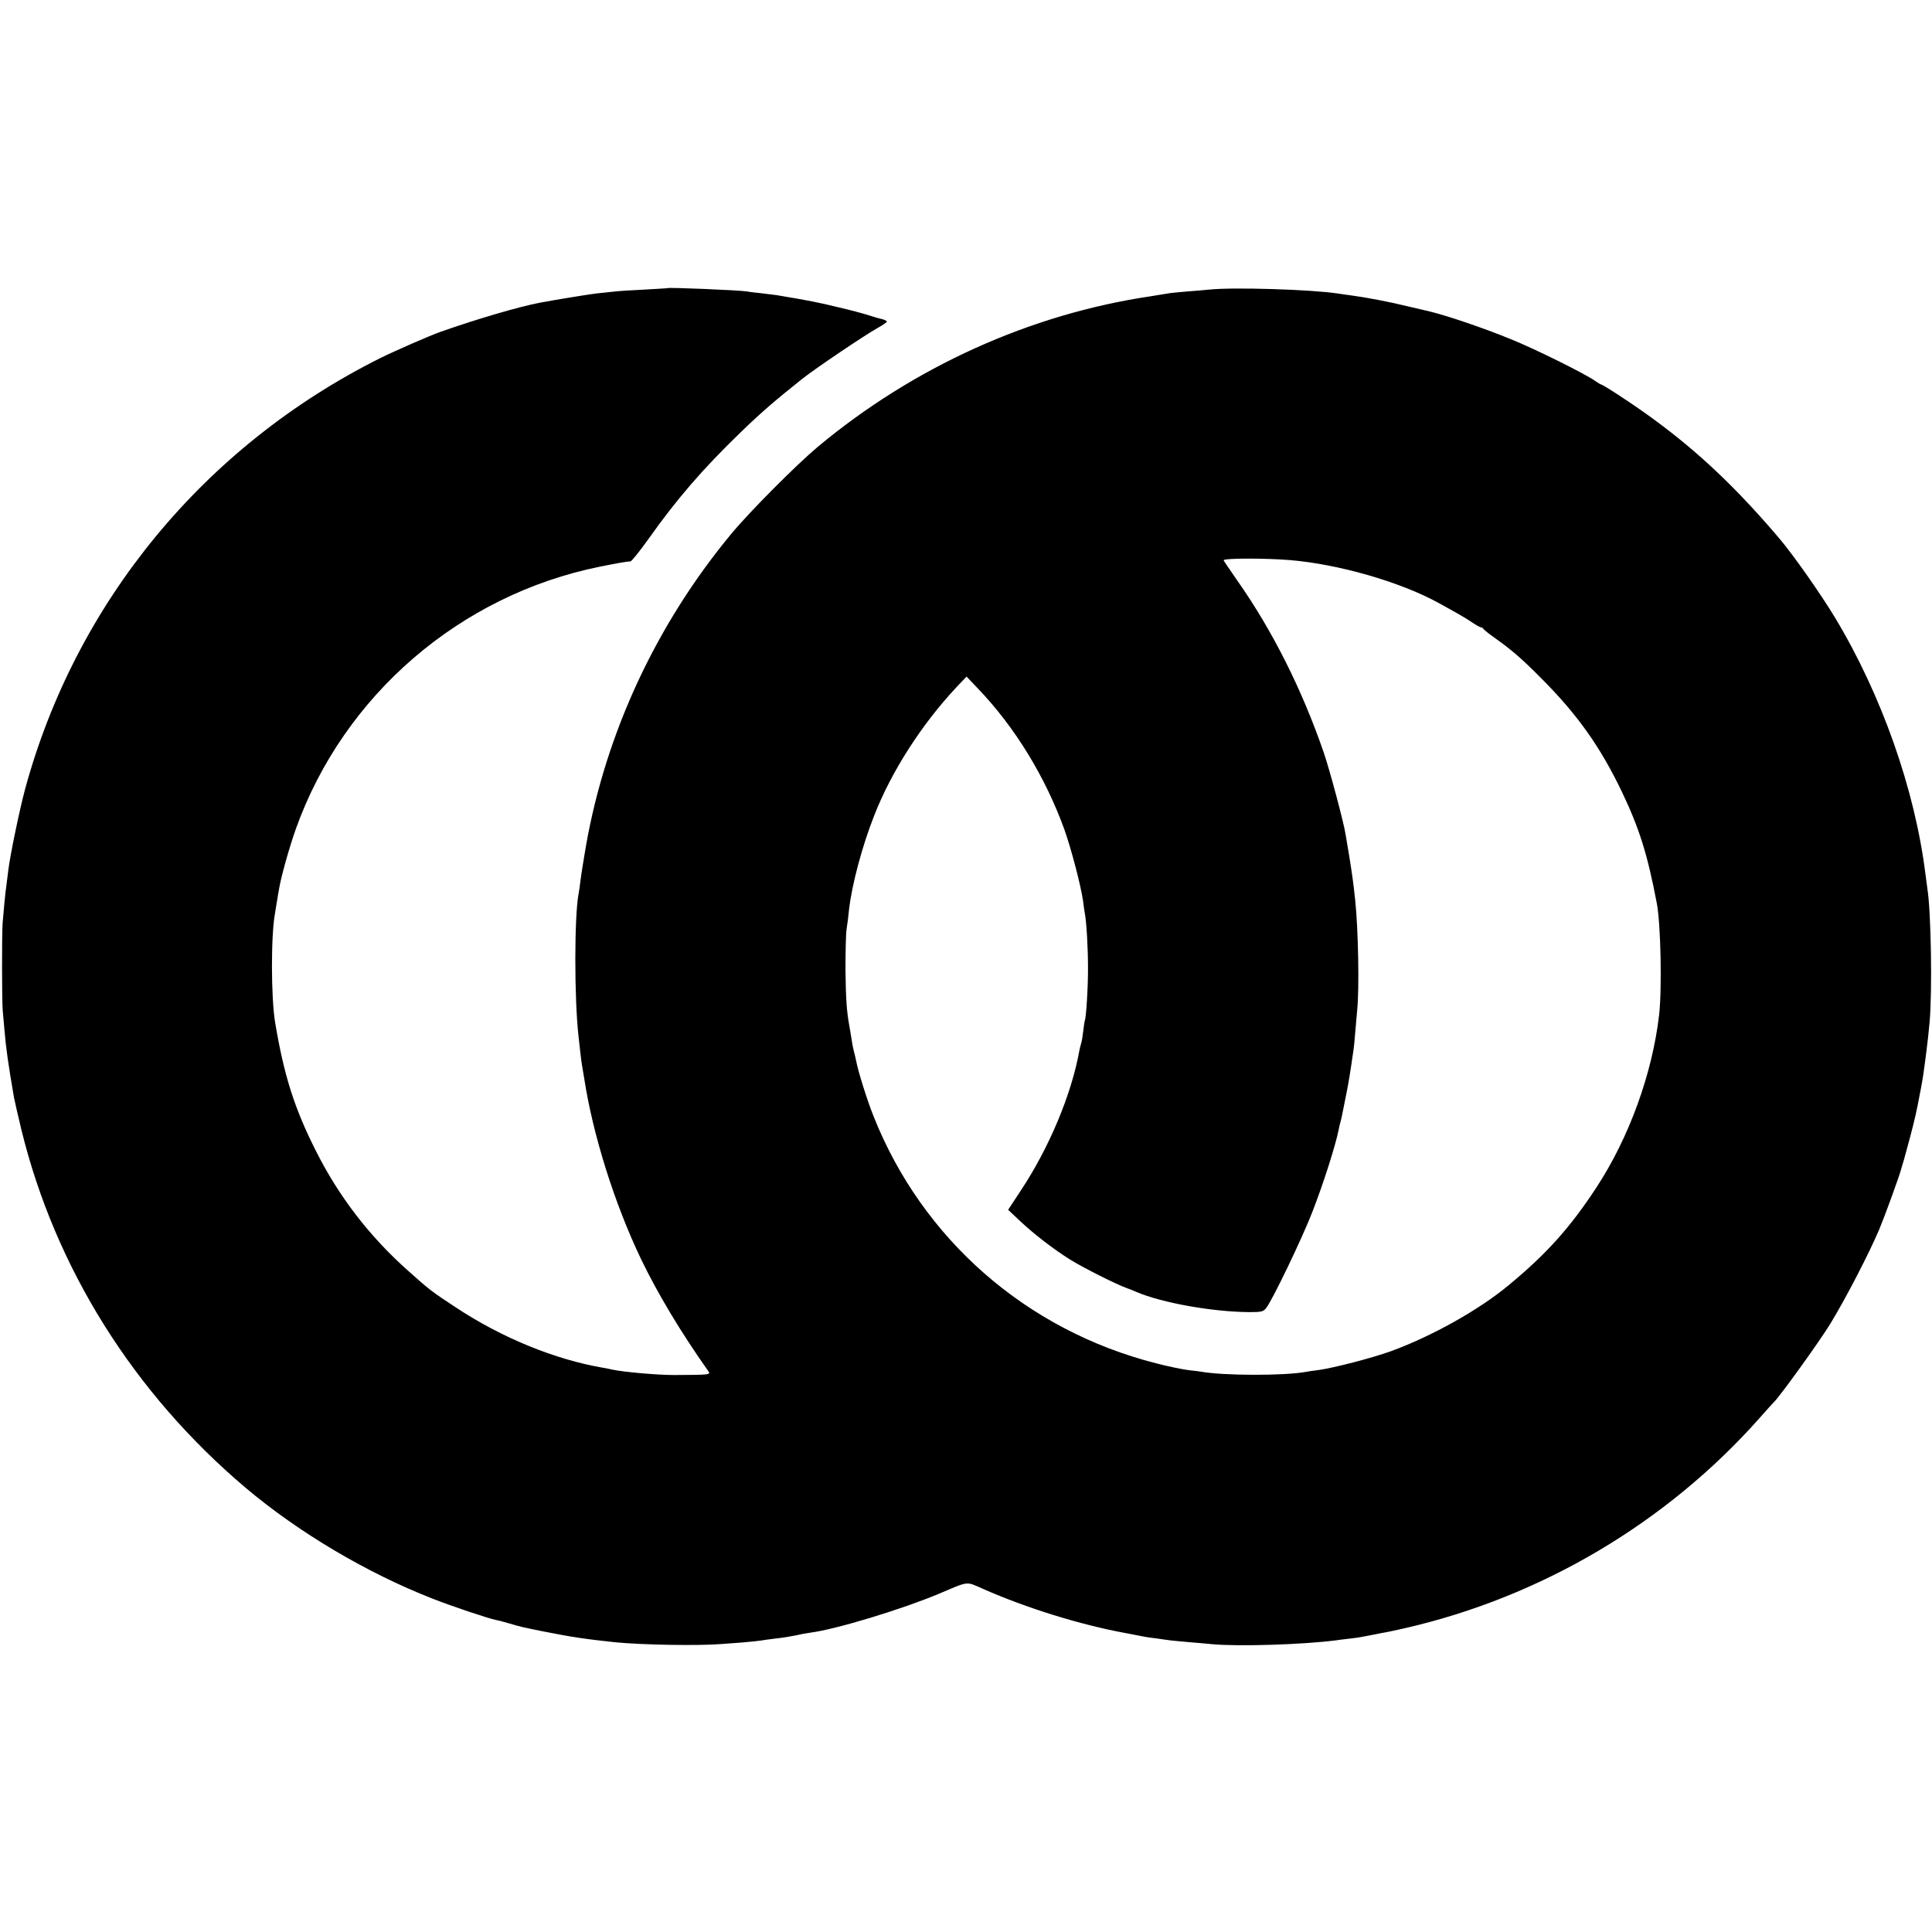 <?xml version="1.0" standalone="no"?>
<!DOCTYPE svg PUBLIC "-//W3C//DTD SVG 20010904//EN"
 "http://www.w3.org/TR/2001/REC-SVG-20010904/DTD/svg10.dtd">
<svg version="1.0" xmlns="http://www.w3.org/2000/svg"
 width="1050pt" height="1050pt" viewBox="0 0 1050 1050"
 preserveAspectRatio="xMidYMid meet">
<g transform="translate(0,1050) scale(0.1,-0.1)"
fill="#000000" stroke="none">
<path d="M3627 8934 c-1 -1 -58 -4 -127 -8 -69 -3 -143 -8 -165 -11 -22 -2
-65 -7 -95 -10 -48 -6 -214 -33 -305 -50 -120 -23 -340 -88 -540 -158 -64 -23
-247 -103 -330 -144 -955 -478 -1653 -1326 -1929 -2343 -29 -108 -81 -357 -91
-440 -4 -30 -8 -66 -10 -80 -6 -37 -17 -158 -21 -210 -4 -64 -4 -427 1 -475 2
-22 6 -67 9 -100 8 -99 20 -183 52 -370 3 -16 21 -95 40 -174 184 -752 610
-1432 1219 -1947 287 -242 657 -462 1015 -602 112 -44 304 -108 348 -117 9 -1
42 -10 73 -19 61 -18 70 -20 174 -41 166 -33 236 -43 395 -60 145 -15 458 -20
580 -10 25 2 79 6 121 9 41 4 84 8 95 10 10 2 46 7 79 11 33 3 80 11 105 16
25 6 63 13 85 16 139 18 494 126 695 210 170 72 148 69 242 28 235 -104 528
-195 773 -240 50 -10 98 -19 109 -21 10 -2 39 -6 65 -9 25 -4 57 -8 71 -10 14
-2 61 -6 105 -10 44 -4 100 -8 125 -11 143 -13 492 -2 670 21 19 3 55 7 80 10
42 5 55 7 120 20 14 3 39 8 55 11 17 2 71 14 120 25 742 170 1421 572 1925
1139 41 47 78 87 81 90 29 26 248 330 306 425 86 141 212 385 267 515 30 72
103 273 117 321 7 24 14 49 16 54 2 6 17 62 34 125 27 102 37 148 54 240 3 14
7 35 9 48 10 47 36 250 43 337 15 167 8 601 -12 725 -2 14 -6 48 -10 75 -57
462 -238 977 -493 1400 -78 129 -227 341 -302 429 -286 337 -538 561 -878 782
-46 30 -86 54 -89 54 -3 0 -18 9 -34 20 -51 37 -331 176 -459 227 -146 60
-344 127 -435 149 -5 1 -57 14 -115 27 -105 26 -236 51 -320 62 -25 3 -56 8
-70 10 -149 22 -566 35 -700 21 -19 -2 -72 -7 -117 -10 -45 -4 -90 -8 -100
-10 -10 -2 -54 -9 -98 -16 -655 -97 -1288 -383 -1810 -818 -119 -100 -371
-353 -472 -475 -406 -491 -679 -1077 -788 -1692 -13 -77 -27 -162 -30 -190 -3
-27 -8 -59 -10 -70 -24 -122 -24 -569 -1 -775 2 -19 7 -60 10 -90 3 -30 8 -64
10 -75 2 -11 7 -40 11 -65 47 -307 165 -683 310 -985 88 -183 216 -397 364
-606 15 -21 10 -21 -185 -22 -91 0 -273 16 -334 29 -14 3 -36 8 -50 10 -264
45 -555 164 -805 330 -128 84 -141 94 -254 195 -212 188 -379 405 -504 654
-117 231 -174 412 -222 700 -22 135 -23 474 0 593 1 9 6 37 10 62 4 25 9 56
12 70 10 64 57 230 92 328 260 724 891 1268 1650 1422 95 19 145 28 168 29 6
1 48 53 94 117 157 222 298 385 504 584 107 104 188 174 335 291 75 59 330
231 407 275 29 16 53 32 53 36 0 4 -12 10 -27 14 -16 3 -48 13 -73 21 -25 8
-98 28 -164 43 -101 25 -161 37 -336 66 -14 2 -50 6 -80 10 -30 3 -66 7 -80
10 -45 7 -426 23 -433 18z m3384 -1478 c263 -22 597 -118 804 -231 116 -64
144 -80 183 -106 24 -16 47 -29 52 -29 4 0 10 -3 12 -8 2 -4 28 -25 59 -47 92
-65 149 -114 254 -220 196 -196 321 -371 440 -619 94 -197 139 -340 189 -603
22 -111 29 -468 13 -608 -37 -321 -164 -669 -341 -939 -144 -219 -269 -359
-477 -531 -162 -135 -421 -279 -641 -359 -103 -37 -308 -90 -393 -102 -27 -3
-59 -8 -69 -10 -112 -21 -444 -21 -567 1 -8 1 -41 6 -72 9 -31 4 -110 20 -175
37 -705 180 -1270 675 -1535 1344 -34 85 -83 241 -93 295 -3 14 -9 41 -14 60
-5 19 -11 53 -14 75 -4 22 -8 51 -11 65 -14 79 -18 143 -20 300 0 96 2 195 6
220 4 25 10 72 13 104 15 135 71 347 138 516 94 240 258 494 445 694 l56 59
61 -64 c203 -212 367 -481 471 -768 38 -108 88 -299 101 -386 3 -27 8 -59 10
-70 9 -46 17 -187 17 -290 1 -104 -10 -282 -18 -294 -1 -3 -5 -29 -8 -56 -3
-28 -8 -57 -11 -65 -3 -8 -7 -26 -10 -40 -42 -236 -164 -528 -318 -760 l-69
-105 68 -64 c75 -70 176 -148 268 -206 65 -41 249 -134 305 -154 19 -7 44 -17
55 -22 140 -60 417 -109 615 -110 66 0 76 2 92 23 35 45 198 385 251 523 61
157 126 362 143 448 2 10 5 26 8 35 3 9 7 28 10 42 3 14 14 70 25 125 11 55
22 124 26 154 4 30 9 63 11 75 2 11 6 52 9 91 3 38 8 95 11 125 12 117 6 439
-11 600 -11 102 -16 135 -31 230 -9 52 -18 109 -21 125 -10 66 -87 353 -119
446 -118 342 -277 660 -471 936 -40 58 -73 106 -73 108 0 12 227 12 361 1z"/>
</g>
</svg>
